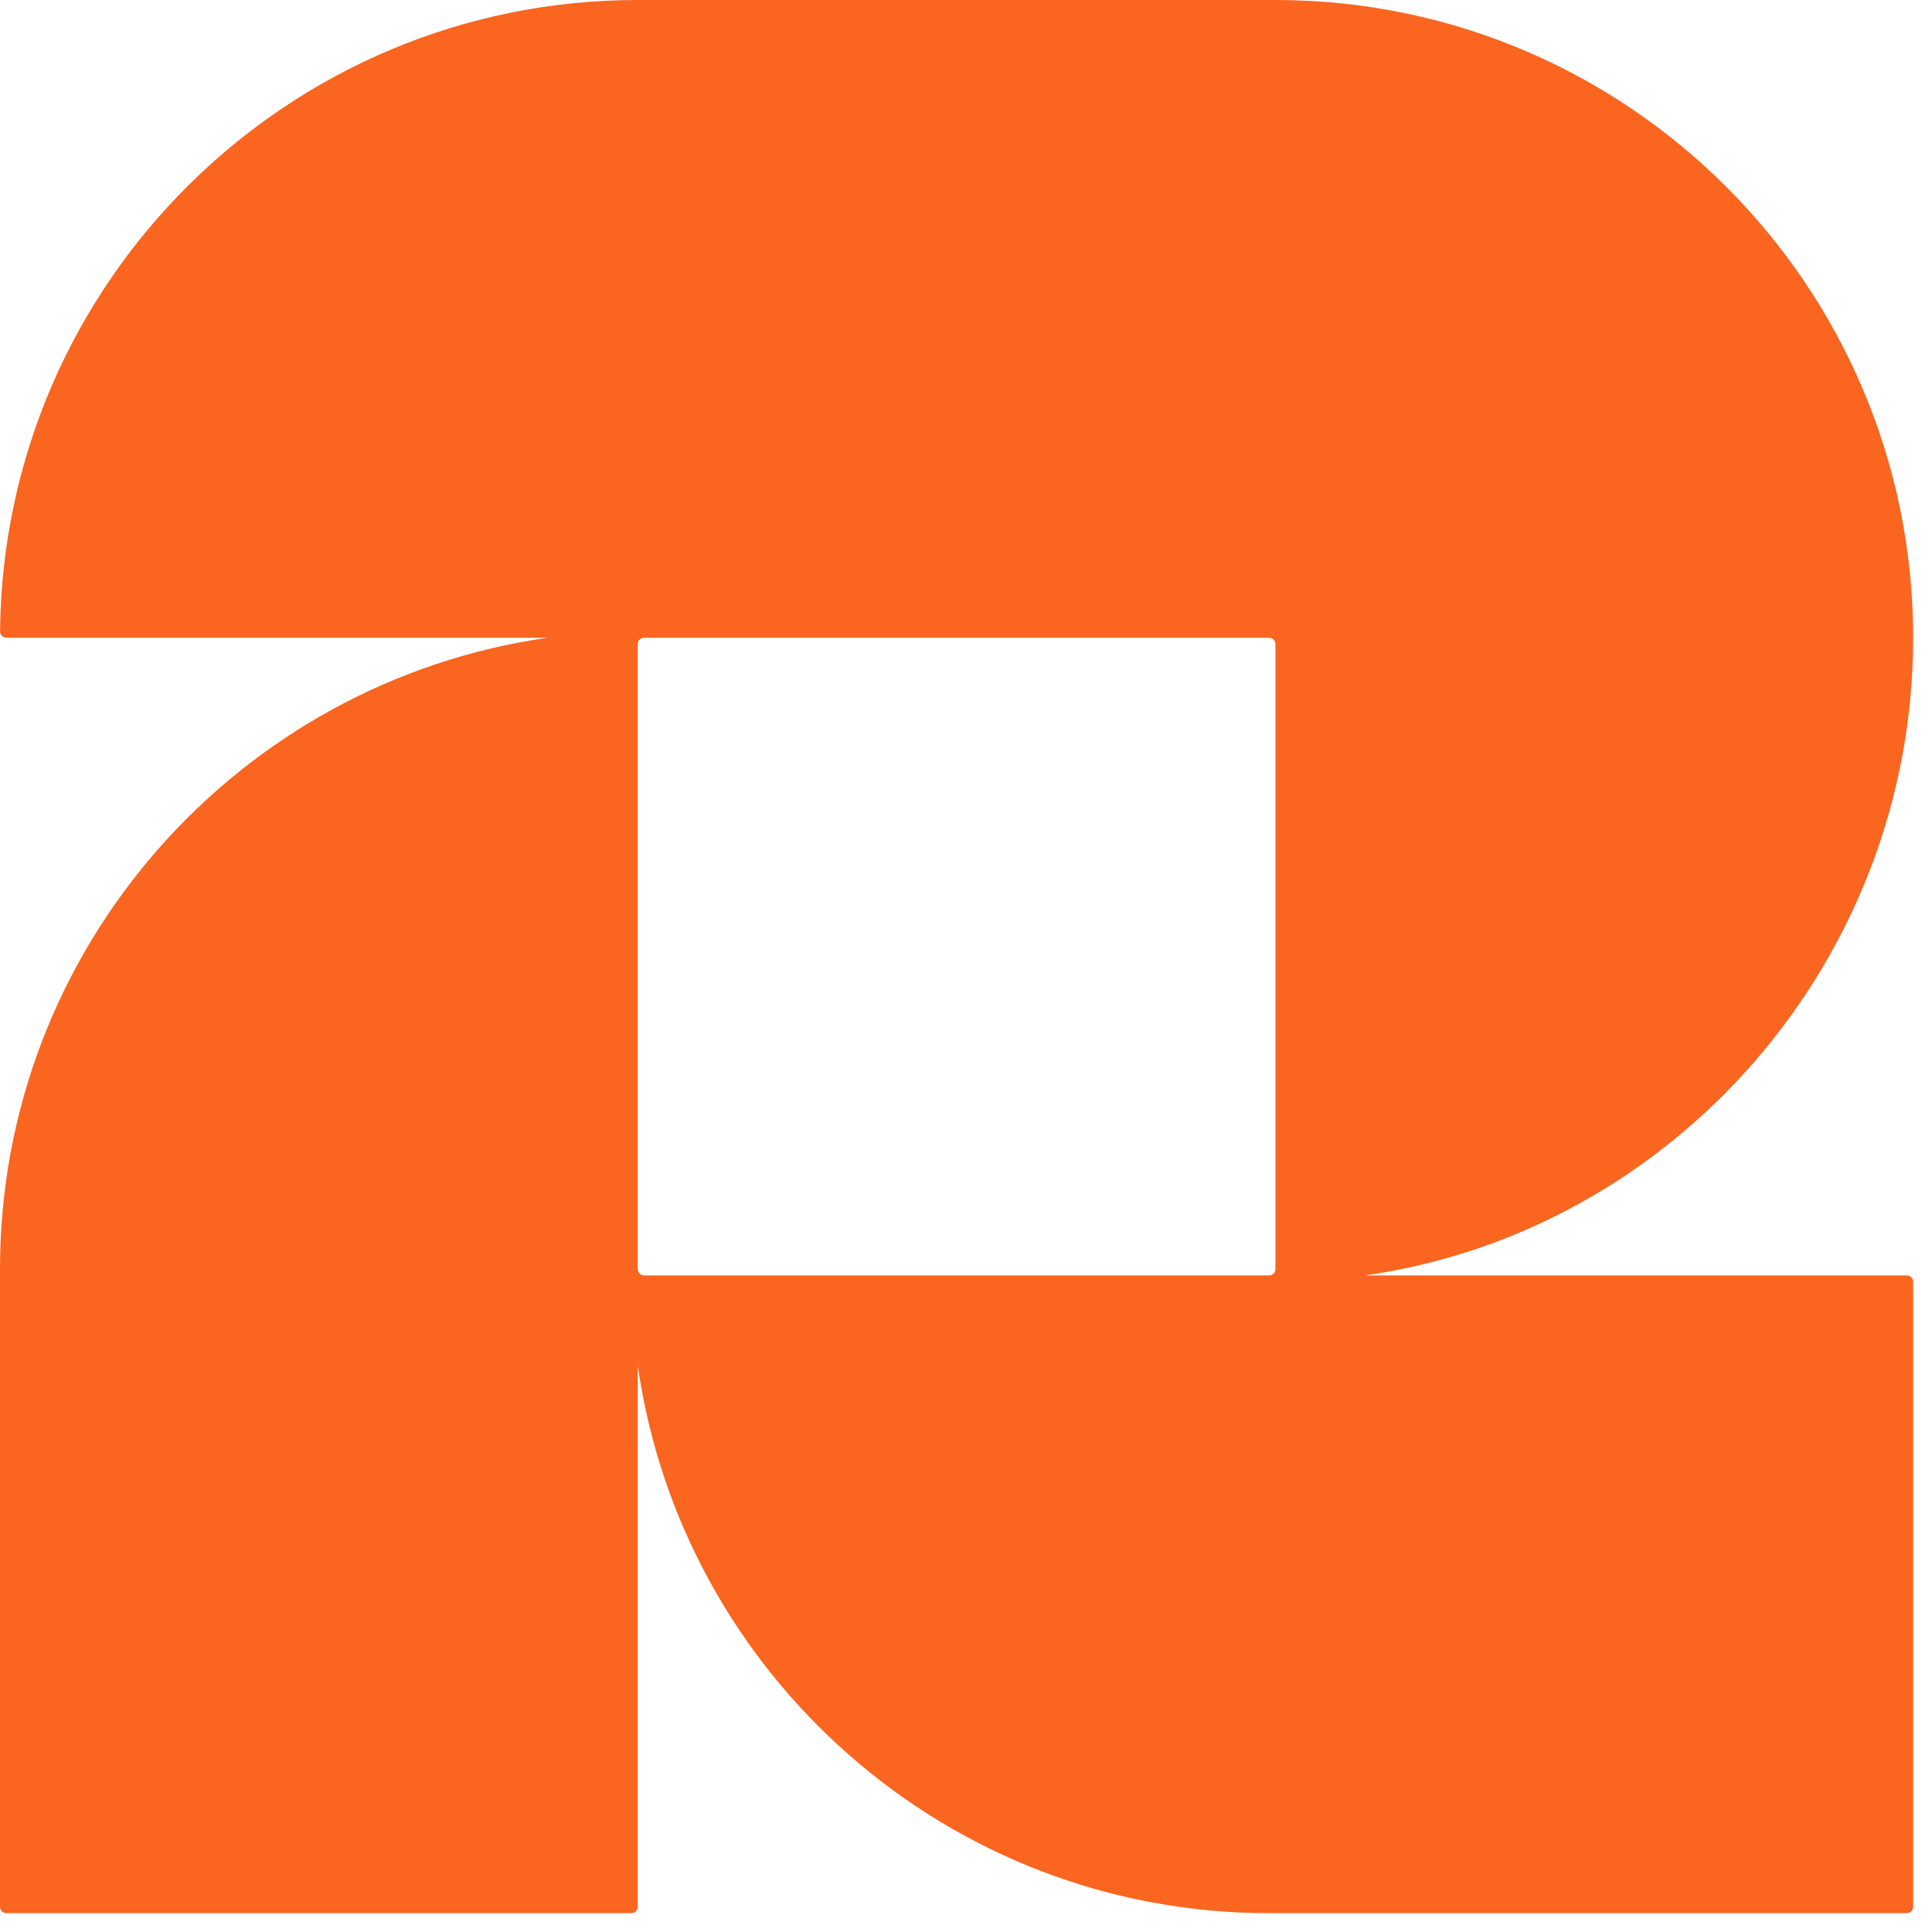 <?xml version="1.0" encoding="UTF-8"?> <svg xmlns="http://www.w3.org/2000/svg" width="41" height="41" viewBox="0 0 41 41" fill="none"> <g id=".Logo"> <path id="Vector" d="M40.6 13.534C40.6 6.063 34.538 0 27.067 0H13.534C6.108 0 0.074 5.99 0.001 13.398C-6.68787e-05 13.472 0.061 13.534 0.135 13.534H11.625C5.062 14.467 0 20.111 0 26.932V40.465C0 40.54 0.061 40.6 0.135 40.6H13.398C13.473 40.6 13.534 40.54 13.534 40.465V28.975C14.467 35.539 20.111 40.6 26.932 40.6H40.465C40.54 40.6 40.6 40.54 40.6 40.465V27.202C40.6 27.128 40.54 27.067 40.465 27.067H28.962C35.539 26.133 40.6 20.368 40.6 13.534ZM13.669 27.067C13.594 27.067 13.534 27.006 13.534 26.932V13.669C13.534 13.594 13.594 13.534 13.669 13.534H26.932C27.006 13.534 27.067 13.594 27.067 13.669V26.932C27.067 27.006 27.006 27.067 26.932 27.067H13.669Z" fill="#FA6520"></path> </g> </svg> 